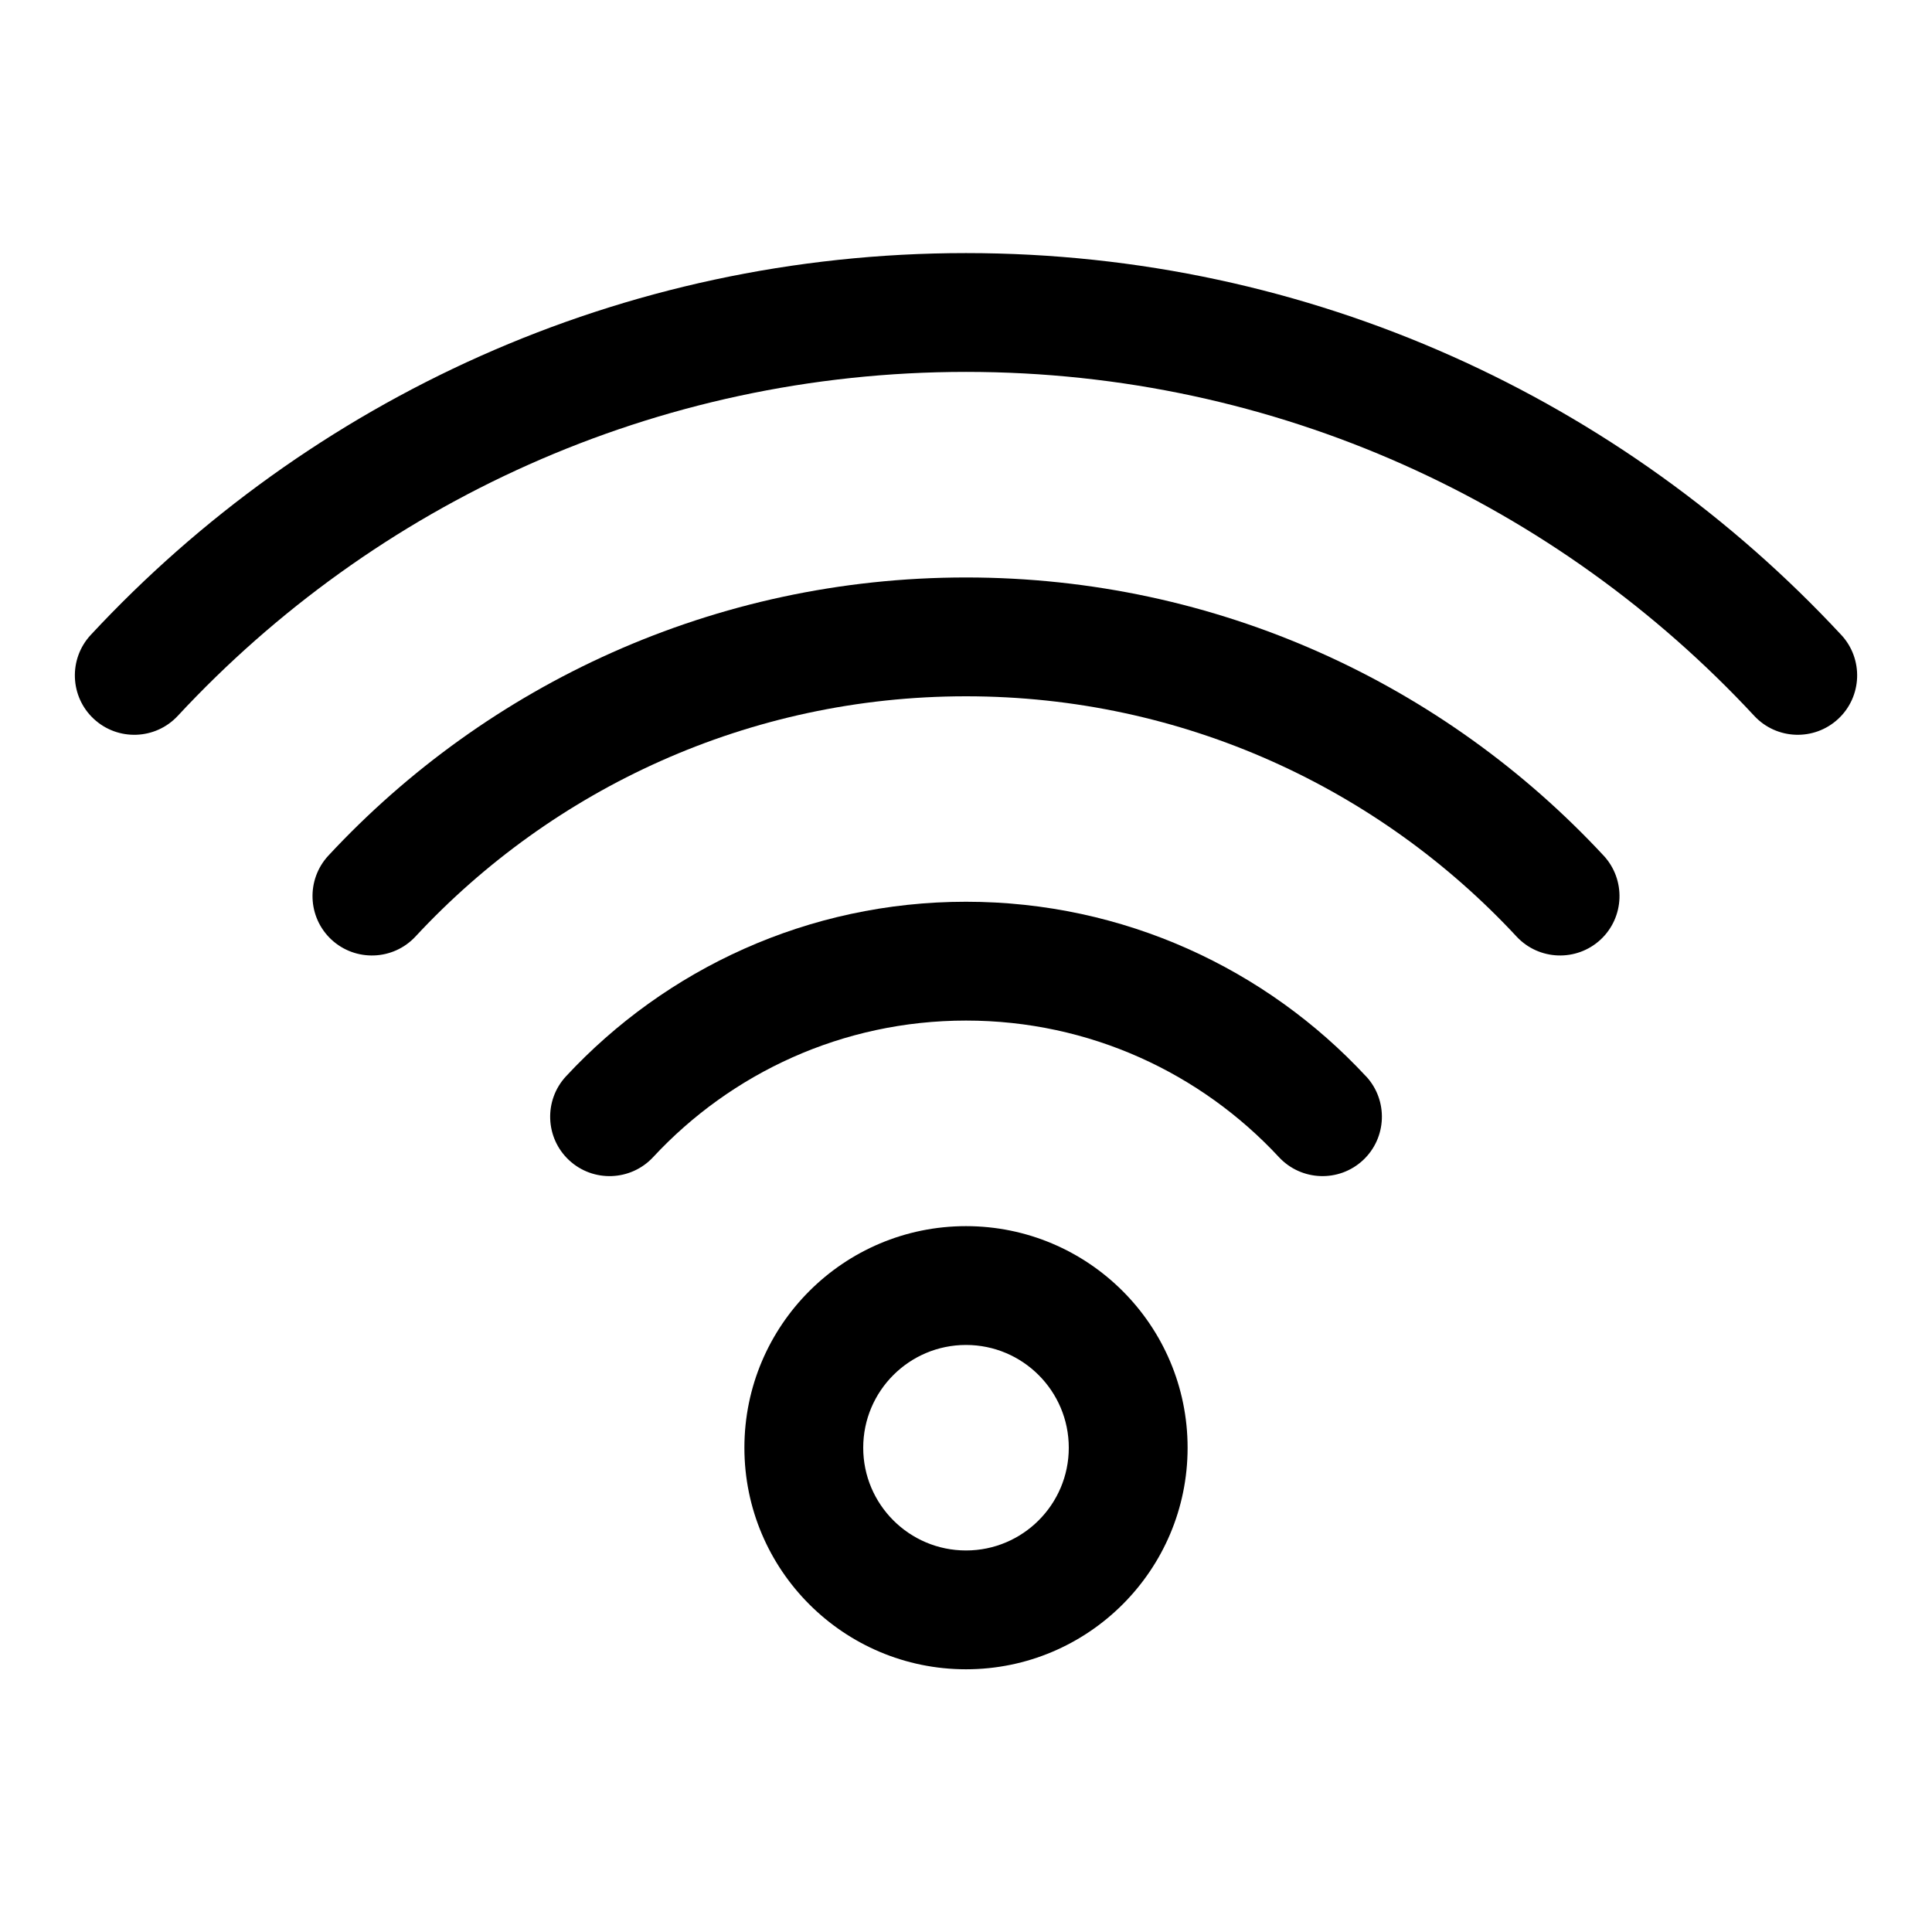 <?xml version="1.0" encoding="UTF-8"?>
<!-- Uploaded to: ICON Repo, www.iconrepo.com, Generator: ICON Repo Mixer Tools -->
<svg fill="#000000" width="800px" height="800px" version="1.1" viewBox="144 144 512 512" xmlns="http://www.w3.org/2000/svg">
 <g fill-rule="evenodd">
  <path d="m400 468.94c-32.418 0-58.727 26.309-58.727 58.727 0 32.402 26.309 58.711 58.727 58.711s58.727-26.309 58.727-58.711c0-32.418-26.309-58.727-58.727-58.727zm0 31.488c15.035 0 27.238 12.203 27.238 27.238 0 15.02-12.203 27.223-27.238 27.223s-27.238-12.203-27.238-27.223c0-15.035 12.203-27.238 27.238-27.238z"/>
  <path d="m506 429.23c-26.434-28.449-64.156-46.258-106-46.258s-79.57 17.805-106 46.258c-5.902 6.359-5.543 16.328 0.82 22.246 6.375 5.918 16.344 5.543 22.262-0.82 20.672-22.262 50.176-36.195 82.926-36.195 32.746 0 62.254 13.934 82.926 36.195 5.918 6.359 15.887 6.738 22.262 0.82 6.359-5.918 6.723-15.887 0.82-22.246z"/>
  <path d="m568.98 370.75c-42.133-45.344-102.27-73.715-168.98-73.715s-126.85 28.371-168.98 73.715c-5.902 6.375-5.543 16.344 0.82 22.262 6.375 5.902 16.344 5.543 22.262-0.82 36.367-39.156 88.293-63.668 145.9-63.668 57.609 0 109.53 24.512 145.9 63.668 5.918 6.359 15.887 6.723 22.262 0.82 6.359-5.918 6.723-15.887 0.82-22.262z"/>
  <path d="m631.96 312.27c-57.828-62.234-140.38-101.2-231.96-101.2s-174.13 38.965-231.96 101.2c-5.902 6.359-5.543 16.344 0.82 22.246 6.375 5.918 16.344 5.559 22.262-0.82 52.066-56.047 126.41-91.141 208.88-91.141 82.469 0 156.81 35.094 208.88 91.141 5.918 6.375 15.887 6.738 22.262 0.82 6.359-5.902 6.723-15.887 0.82-22.246z"/>
 </g>
</svg>